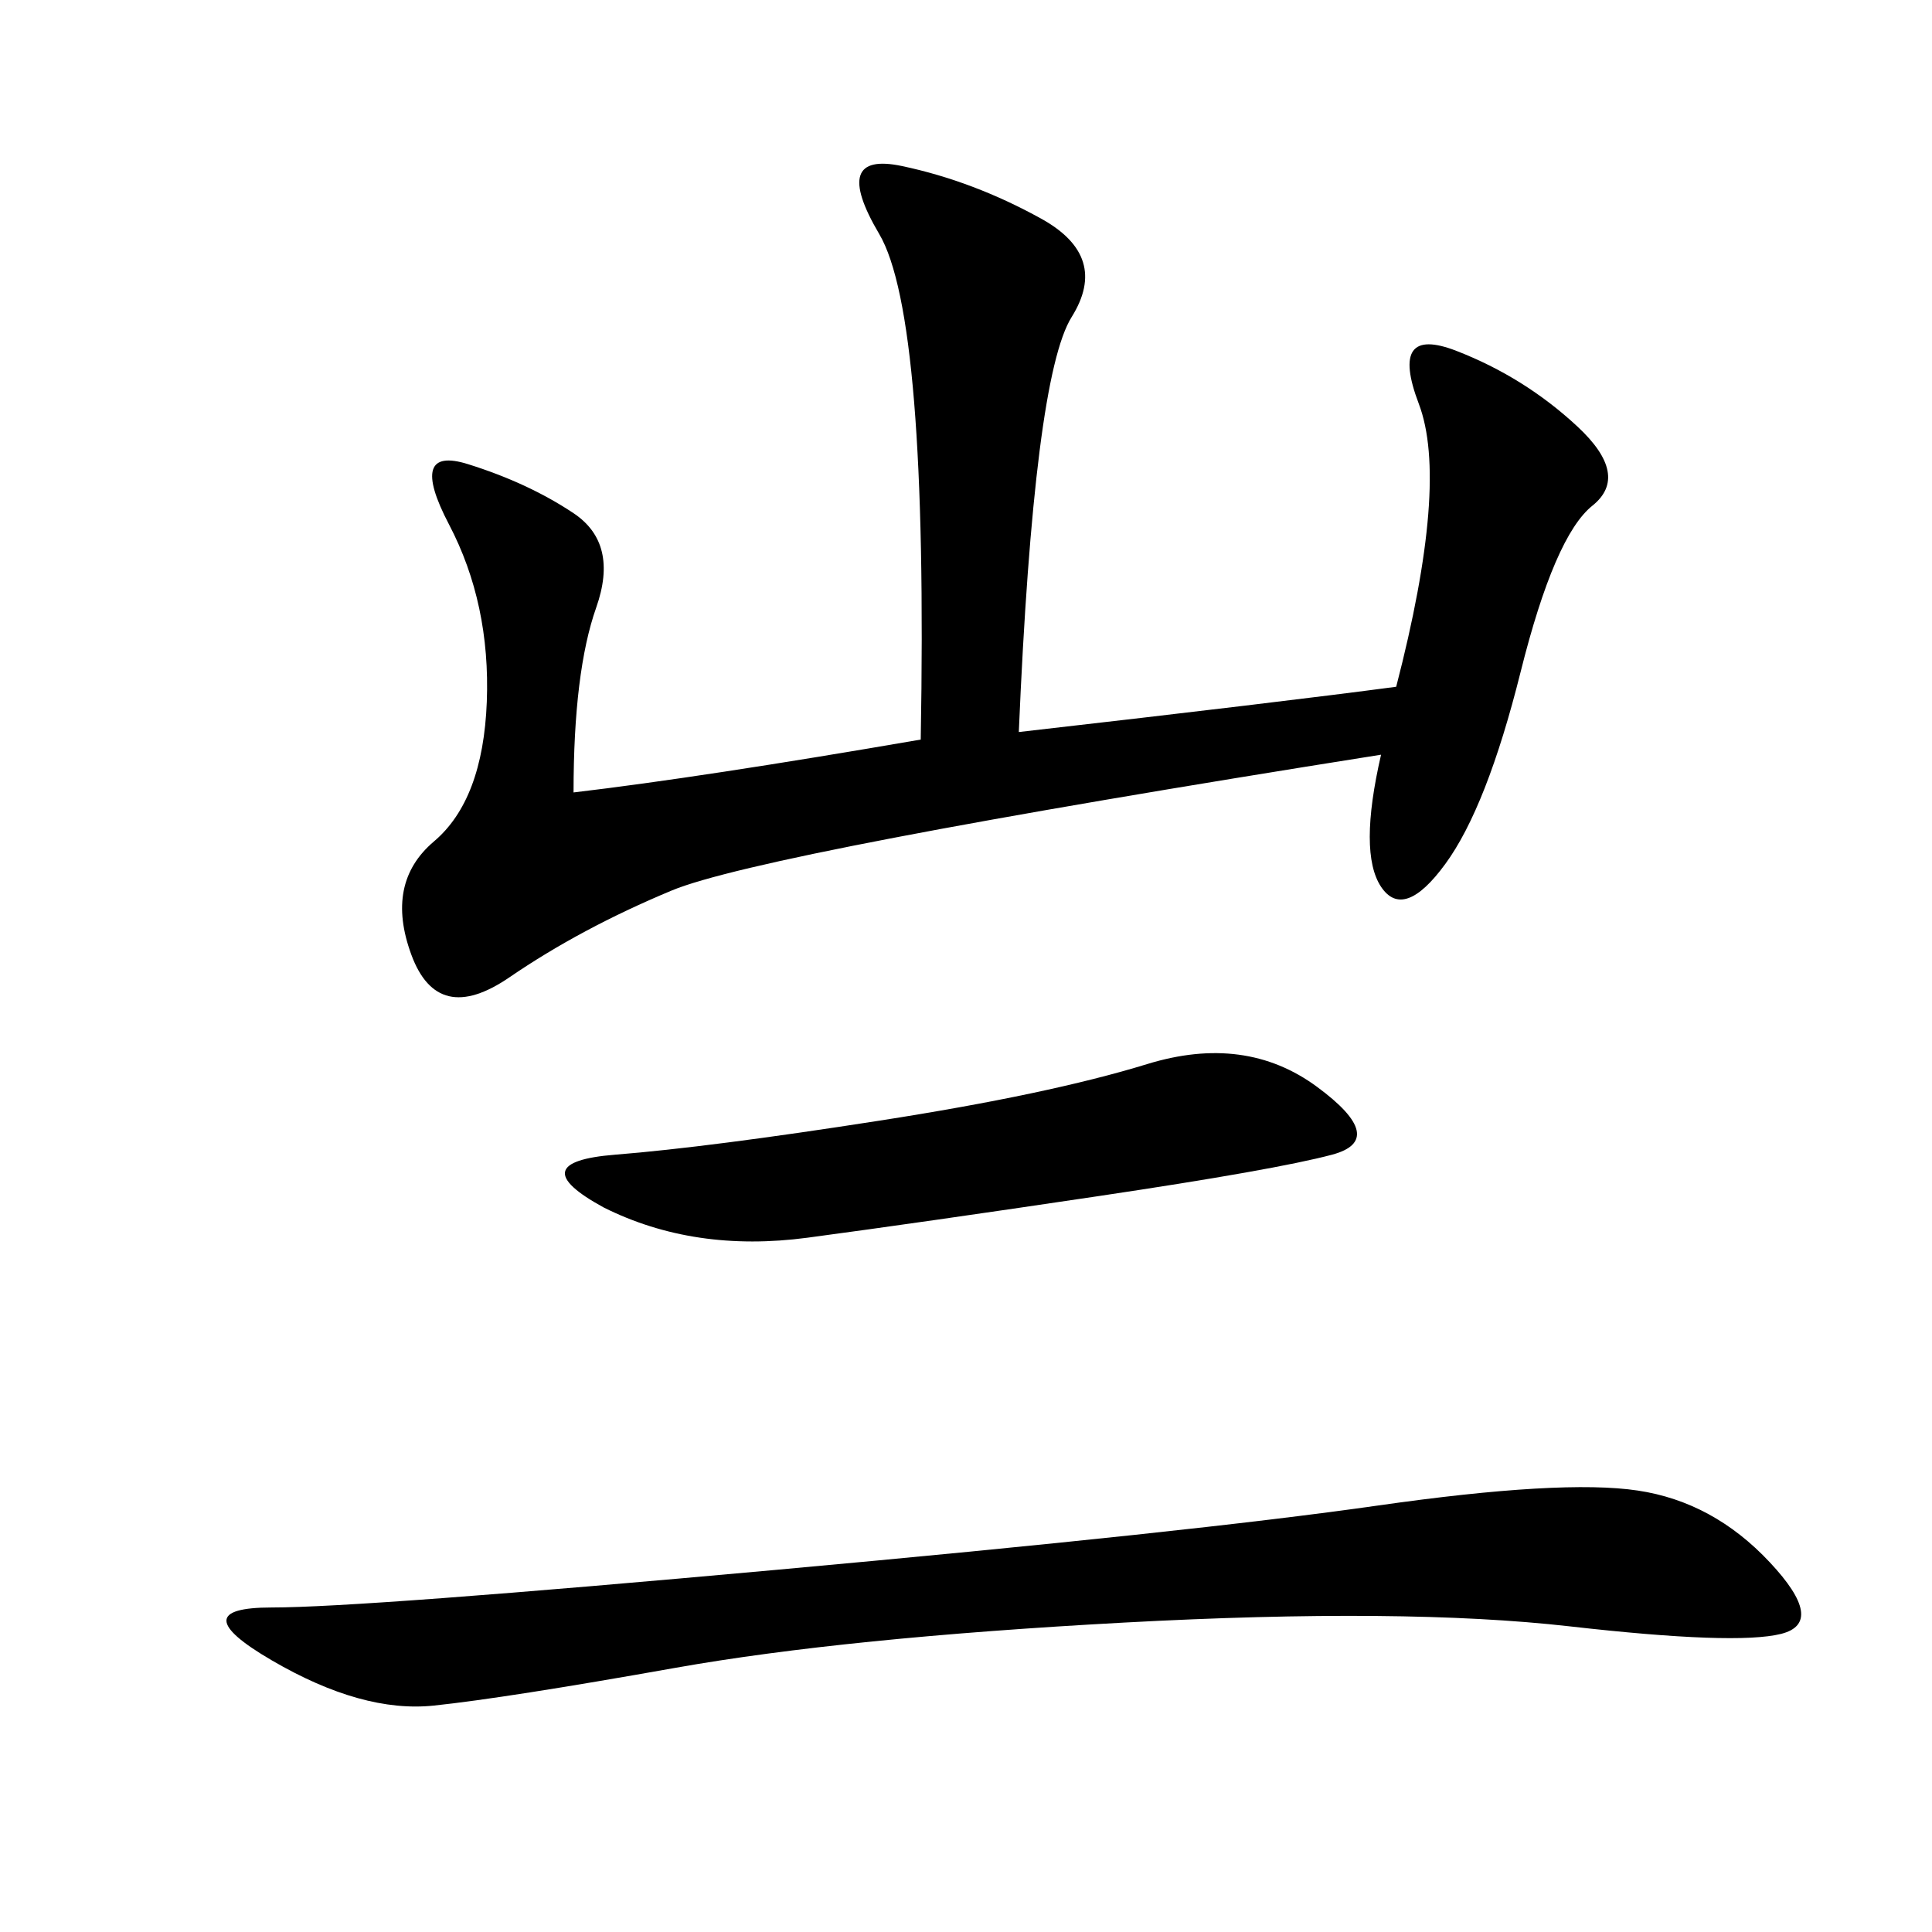 <svg xmlns="http://www.w3.org/2000/svg" xmlns:xlink="http://www.w3.org/1999/xlink" width="300" height="300"><path d="M158.20 113.67Q199.22 108.98 216.80 106.64L216.80 106.64Q225 75 220.31 62.70Q215.63 50.39 226.17 54.49Q236.72 58.59 244.92 66.21Q253.13 73.83 247.27 78.52Q241.41 83.20 236.13 104.30Q230.86 125.39 224.41 134.18Q217.97 142.97 214.45 137.70Q210.94 132.42 214.45 117.19L214.45 117.19Q118.36 132.42 104.30 138.28Q90.23 144.14 79.10 151.76Q67.97 159.38 63.87 148.24Q59.77 137.11 67.38 130.66Q75 124.22 75.59 108.98Q76.17 93.75 69.73 81.45Q63.28 69.14 72.66 72.07Q82.03 75 89.06 79.69Q96.09 84.38 92.58 94.34Q89.06 104.30 89.06 123.05L89.06 123.05Q108.98 120.70 142.97 114.84L142.97 114.84Q144.14 49.22 136.52 36.33Q128.91 23.44 140.04 25.78Q151.17 28.13 161.72 33.98Q172.27 39.84 166.41 49.22Q160.55 58.59 158.20 113.67L158.20 113.67ZM42.19 257.81Q28.13 249.61 42.19 249.61L42.19 249.61Q56.25 249.61 120.70 243.75Q185.16 237.89 213.87 233.79Q242.58 229.69 254.30 231.45Q266.02 233.20 274.80 242.58Q283.59 251.95 276.56 253.71Q269.53 255.47 243.75 252.54Q217.97 249.61 174.61 251.95Q131.25 254.30 104.88 258.98Q78.52 263.67 67.38 264.84Q56.25 266.02 42.19 257.81L42.19 257.81ZM93.75 187.50Q80.86 180.47 95.51 179.30Q110.16 178.13 136.52 174.02Q162.89 169.92 178.13 165.23Q193.36 160.55 204.49 168.75Q215.63 176.95 206.84 179.30Q198.05 181.64 170.51 185.74Q142.97 189.84 125.39 192.19Q107.81 194.53 93.75 187.50L93.75 187.50Z"/></svg>
